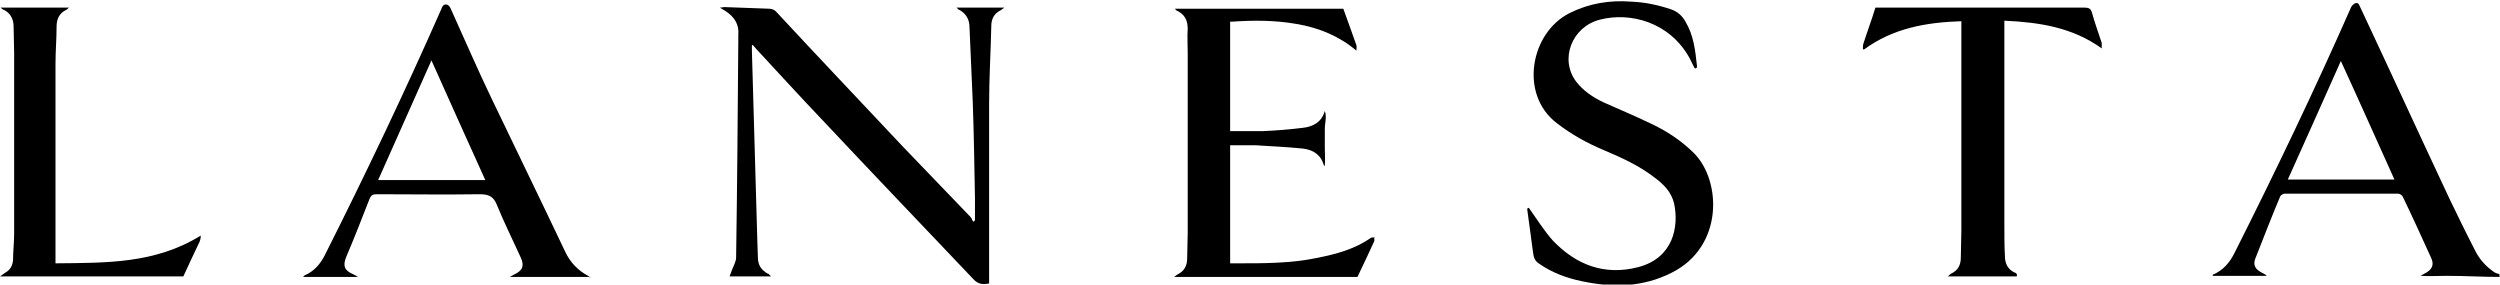 <?xml version="1.0" encoding="UTF-8"?>
<svg id="Livello_1" data-name="Livello 1" xmlns="http://www.w3.org/2000/svg" version="1.1" viewBox="0 0 459.5 52.3">
  <path d="M459.5,50.9c-3.2,0-6.5-.2-9.7-.2-1.6,0-3.2.1-4.9,0,.2-.1.5-.3.7-.4,1.4-.7,1.9-1.6,1.2-3-1.7-3.7-3.4-7.5-5.2-11.2-.1-.2-.5-.5-.8-.5-7,0-13.9,0-20.9,0-.3,0-.7.3-.8.5-1.6,3.8-3.1,7.7-4.6,11.5-.4,1.1,0,1.9,1.2,2.5.3.2.7.3.9.6h-9.9c0,0,0-.2,0-.2,1.9-.8,3.1-2.2,4-4,7.5-14.9,14.7-29.9,21.4-45.1.1-.3.5-.7.8-.8.6-.2.7.3.9.7,5.5,11.7,10.9,23.5,16.4,35.2,1.5,3.1,3,6.2,4.6,9.3.8,1.7,2,3.1,3.6,4.2.3.2.7.3,1,.4v.4ZM430.3,11.1c-3.3,7.4-6.5,14.6-9.8,21.9h19.6c-3.3-7.3-6.5-14.5-9.9-21.9Z" style="fill: #000; stroke-width: 0px;"/>
  <path d="M141.4,50.8h-7.3c.2-.5.3-.8.4-1.1.3-.8.8-1.6.8-2.4.2-13.3.3-26.5.4-39.8,0-.3,0-.7,0-1,.2-2-.7-3.4-2.4-4.5-.3-.2-.5-.3-1-.6.5,0,.6-.1.8-.1,2.7.1,5.4.2,8.2.3.6,0,1.1.2,1.5.7,7.7,8.3,15.5,16.5,23.2,24.7,4.1,4.3,8.3,8.6,12.4,12.9.2.2.3.6.5.9,0-.1.2-.2.3-.3,0-1.4,0-2.7,0-4.1-.1-5.8-.2-11.7-.4-17.5-.2-4.6-.4-9.2-.6-13.8,0-1.5-.6-2.6-1.9-3.3-.2,0-.3-.3-.5-.4h8.8c-.3.2-.5.4-.7.5-1.2.6-1.7,1.6-1.7,2.9-.1,4.8-.4,9.5-.4,14.3,0,9.8,0,19.6,0,29.3,0,1.2,0,2.4,0,3.7-1.1.2-2,.2-2.9-.8-9.3-9.8-18.6-19.5-27.8-29.3-4.1-4.3-8.1-8.7-12.1-13-.2-.2-.4-.5-.6-.7,0,0-.2,0-.2,0,0,.3,0,.6,0,1,.3,11.7.7,23.4,1,35,0,1,.1,2,.1,3,0,1.4.6,2.3,1.8,3,.2,0,.3.2.6.5Z" style="fill: #000; stroke-width: 0px;"/>
  <path d="M311.4,12.4c-.3-.6-.6-1.2-.9-1.8-3.7-6.6-10.9-8.4-16.4-7-5.2,1.3-7.5,7.3-4.4,11.4,1.3,1.7,3.1,2.9,5,3.8,2.9,1.3,5.8,2.5,8.7,3.9,3,1.4,5.7,3.2,8,5.5,5,5.1,5.4,17.1-4.1,21.9-5.3,2.7-10.8,2.8-16.5,1.6-2.9-.6-5.6-1.6-8-3.3-.6-.4-.9-1-1-1.8-.3-2.5-.7-5-1-7.4,0-.4-.3-1,.2-1,1.5,2.1,2.8,4.2,4.4,6,4.3,4.5,9.5,6.5,15.7,4.9,6.5-1.7,7.5-7.5,6.6-11.7-.5-2.1-1.9-3.5-3.5-4.7-2.8-2.2-6.1-3.7-9.4-5.1-3.1-1.3-6-2.9-8.7-5-6.9-5.3-4.8-16.6,2.4-20.2,3.6-1.8,7.4-2.4,11.3-2.1,2.5.1,4.9.6,7.3,1.4,1.2.4,2.1,1.2,2.7,2.3,1.5,2.5,1.8,5.3,2.1,8.1,0,.1,0,.2,0,.3,0,0,0,0-.3.2Z" style="fill: #000; stroke-width: 0px;"/>
  <path d="M226.1,3.9v20.2c2,0,4,0,6,0,2.4-.1,4.9-.3,7.3-.6,1.9-.2,3.5-1,4.1-3.1.4,1.1,0,2.2,0,3.3,0,1.1,0,2.3,0,3.4,0,1.1.1,2.2,0,3.4,0,0-.2-.1-.2-.2-.6-2-2.1-2.8-3.9-3-2.9-.3-5.7-.4-8.6-.6-1.6,0-3.1,0-4.7,0v21.7c.6,0,1,0,1.5,0,4.9,0,9.7,0,14.5-1,3.5-.7,6.9-1.6,9.9-3.7.1-.1.4,0,.6-.1,0,.2,0,.5,0,.7-1,2.2-2,4.3-3.1,6.6h-33.7c.3-.2.5-.4.7-.5,1.2-.6,1.7-1.6,1.7-2.9,0-1.6.1-3.1.1-4.7,0-11,0-22.1,0-33.1,0-1.5-.1-2.9,0-4.4,0-1.5-.5-2.6-1.9-3.3-.2,0-.3-.3-.5-.4h31c.9,2.4,1.6,4.5,2.4,6.7.1.3,0,.6,0,1-3.2-2.7-6.9-4.2-11-4.9-4-.7-8-.7-12.1-.4Z" style="fill: #000; stroke-width: 0px;"/>
  <path d="M108.6,50.9h-14.9c.4-.2.7-.4.9-.5,1.5-.7,1.8-1.6,1.1-3.1-1.5-3.3-3.1-6.5-4.4-9.7-.6-1.5-1.5-1.9-3.1-1.9-6.3.1-12.7,0-19,0-.7,0-1,.2-1.3.9-1.4,3.6-2.8,7.2-4.3,10.7-.6,1.6-.3,2.4,1.3,3.1.2.1.4.2.9.5h-10.1c0,0,.2-.2.3-.3,1.7-.7,2.9-2.1,3.7-3.7,7.5-14.9,14.7-30,21.4-45.2.1-.3.3-.7.5-.8.5-.2.9,0,1.2.6,2.5,5.5,4.9,11.1,7.5,16.5,4.5,9.4,9.1,18.8,13.6,28.3.9,1.9,2.3,3.4,4.2,4.4,0,0,.2.1.3.3ZM89.2,33.1c-3.3-7.3-6.6-14.6-9.9-22-3.3,7.4-6.5,14.6-9.8,22h19.7Z" style="fill: #000; stroke-width: 0px;"/>
  <path d="M370.7,50.8h-12.7c.3-.2.4-.4.6-.5,1.3-.6,1.8-1.6,1.8-3,0-1.7.1-3.3.1-5,0-12.4,0-24.8,0-37.2v-1.2c-6.5.2-12.6,1.3-17.9,5.2,0,0-.2,0-.2-.1,0-.3,0-.7.1-1,.7-2.2,1.5-4.3,2.2-6.6.3,0,.6,0,1,0,12.5,0,25,0,37.5,0,.7,0,1.1.2,1.3.9.5,1.9,1.2,3.7,1.8,5.6,0,.3,0,.6,0,1-5.4-3.9-11.5-4.8-17.9-5.1,0,.4,0,.7,0,1.1,0,12.1,0,24.3,0,36.4,0,1.9,0,3.8.1,5.7,0,1.4.5,2.5,1.8,3.1.2,0,.3.2.4.3,0,0,0,0,0,.1Z" style="fill: #000; stroke-width: 0px;"/>
  <path d="M0,1.4h12.7c-.2.1-.3.3-.5.4-1.3.6-1.8,1.7-1.8,3.1,0,2.3-.2,4.5-.2,6.8,0,9.8,0,19.7,0,29.5,0,2.3,0,4.7,0,7.2,9.3-.1,18.3.1,26.7-5.1,0,.5-.1.8-.2,1.1-1,2.1-2,4.2-3,6.4H0c.4-.3.7-.5,1-.7.9-.5,1.3-1.3,1.4-2.3,0-1.6.2-3.3.2-4.9,0-11.1,0-22.1,0-33.2,0-1.6-.1-3.2-.1-4.8,0-1.4-.6-2.5-1.8-3.1-.2,0-.3-.2-.6-.4Z" style="fill: #000; stroke-width: 0px;"/>
</svg>